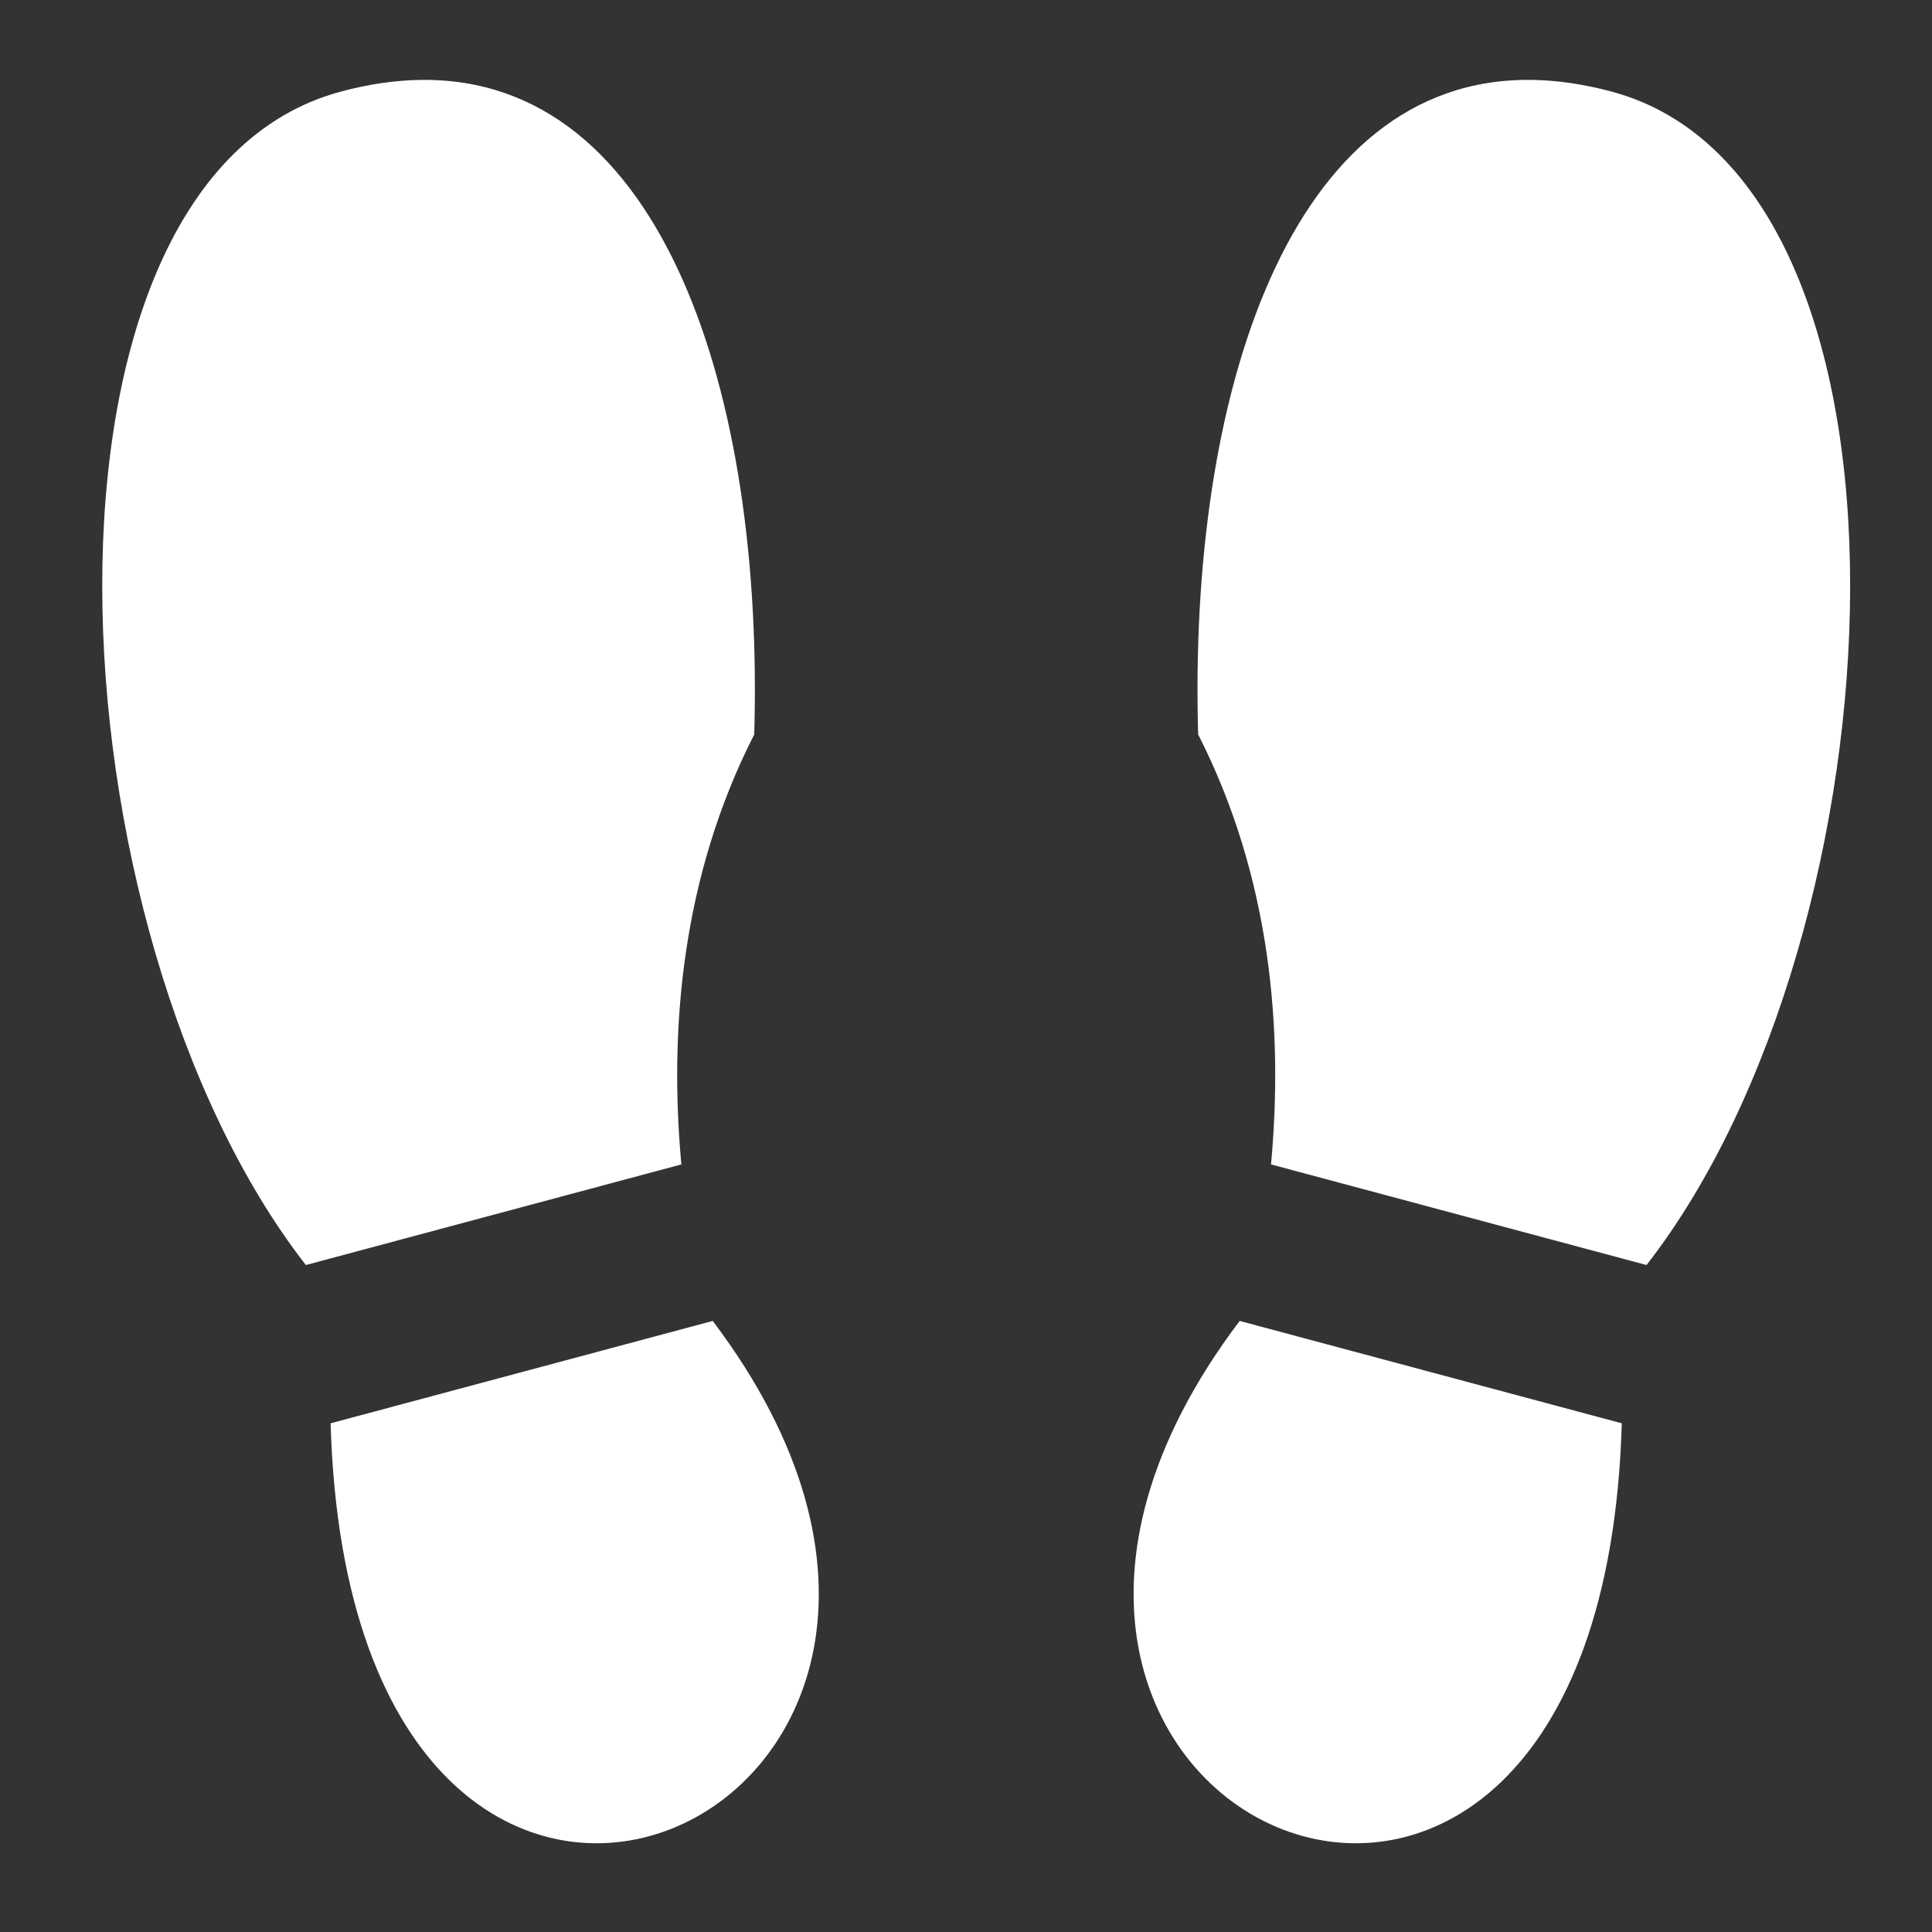 <svg xmlns="http://www.w3.org/2000/svg" viewBox="0 0 512 512"><rect x="0" y="0" width="512" height="512" fill="#333333" stroke="none"/><path d="M111.512 21.176c-6.65.088-13.7 1.088-21.162 3.088-87.625 23.48-77.956 222.752-9.297 310.984l.002-.002 99.513-26.664c-3.273-35.578.003-76.04 19.313-113.947 2.605-89.97-24.095-174.31-88.368-173.46zm294.38 0c-64.273-.852-90.972 83.488-88.37 173.46 19.31 37.905 22.587 78.368 19.314 113.946l99.514 26.664.002.002c68.658-88.232 78.327-287.505-9.297-310.984-7.463-2-14.513-3-21.162-3.088zM188.878 350.06l-101.26 27.13c5.495 191.896 200.51 104.13 101.26-27.13zm139.65 0c-99.25 131.26 95.767 219.026 101.262 27.13l-101.263-27.13z" fill="#fff"/></svg>